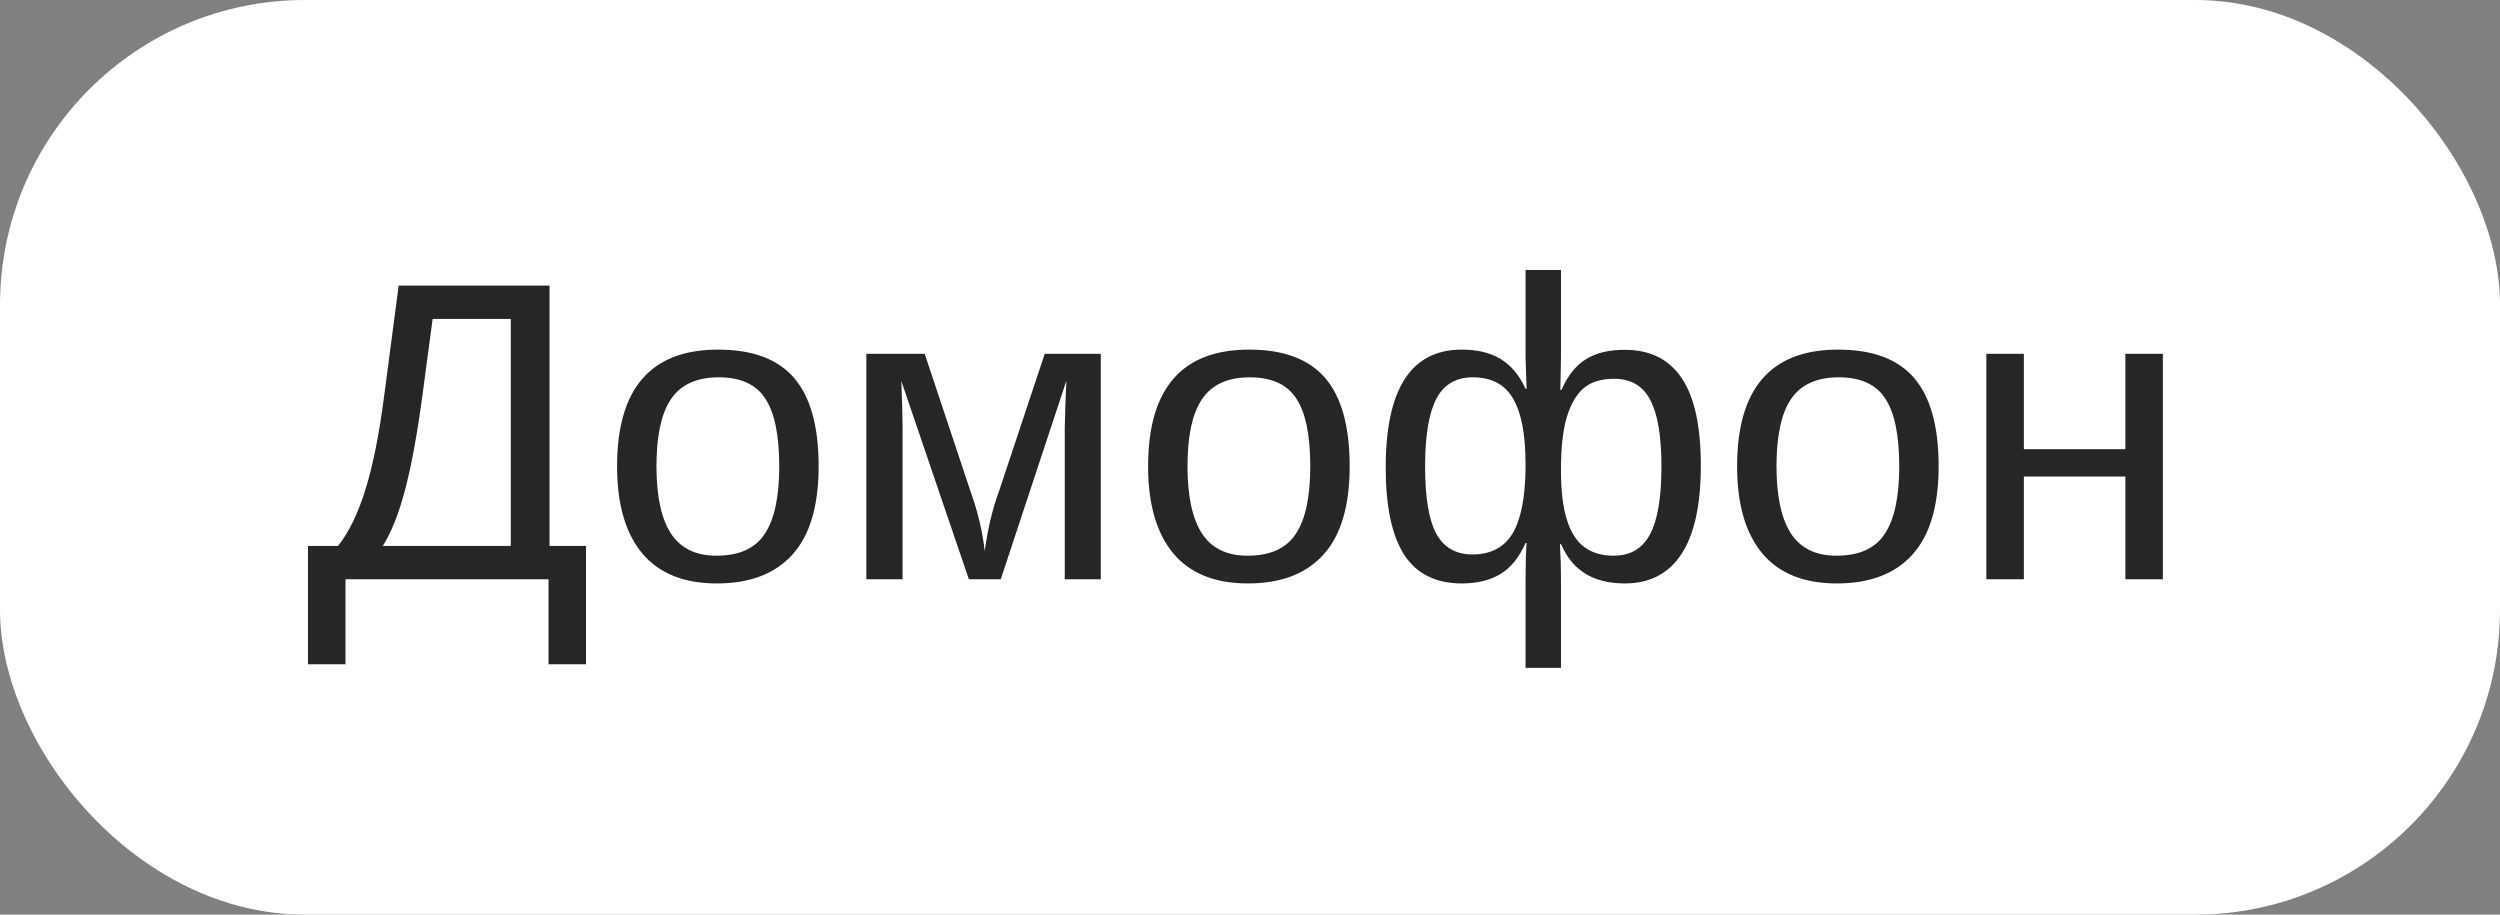 <?xml version="1.0" encoding="UTF-8"?> <svg xmlns="http://www.w3.org/2000/svg" width="82" height="30" viewBox="0 0 82 30" fill="none"><rect x="0" y="0" width="82" height="30" fill="#808080" stroke="none"/> <rect width="82" height="30" rx="10" fill="white"></rect> <path d="M18.025 17.906H19.222V21.789H17.991V19H11.333V21.789H10.102V17.906H11.087C11.442 17.464 11.743 16.844 11.989 16.047C12.24 15.245 12.45 14.181 12.618 12.854L13.076 9.368H18.025V17.906ZM16.754 17.906V10.462H14.19L13.855 12.977C13.687 14.226 13.5 15.245 13.295 16.033C13.09 16.822 12.844 17.446 12.557 17.906H16.754ZM26.851 15.295C26.851 16.589 26.566 17.553 25.996 18.186C25.426 18.82 24.599 19.137 23.515 19.137C22.435 19.137 21.619 18.809 21.067 18.152C20.516 17.491 20.24 16.539 20.24 15.295C20.24 12.743 21.345 11.467 23.556 11.467C24.686 11.467 25.518 11.779 26.051 12.403C26.584 13.023 26.851 13.987 26.851 15.295ZM25.559 15.295C25.559 14.274 25.406 13.534 25.101 13.073C24.8 12.608 24.292 12.376 23.576 12.376C22.856 12.376 22.334 12.613 22.011 13.087C21.692 13.556 21.532 14.292 21.532 15.295C21.532 16.27 21.689 17.004 22.004 17.496C22.323 17.984 22.822 18.227 23.501 18.227C24.239 18.227 24.766 17.991 25.08 17.517C25.399 17.043 25.559 16.302 25.559 15.295ZM32.825 19H31.779L29.564 12.499C29.592 13.21 29.605 13.727 29.605 14.051V19H28.416V11.604H30.33L31.834 16.122C32.071 16.774 32.226 17.425 32.299 18.077C32.399 17.343 32.554 16.692 32.764 16.122L34.268 11.604H36.106V19H34.924V14.051L34.944 13.271L34.978 12.485L32.825 19ZM44.269 15.295C44.269 16.589 43.984 17.553 43.414 18.186C42.844 18.82 42.017 19.137 40.933 19.137C39.852 19.137 39.037 18.809 38.485 18.152C37.934 17.491 37.658 16.539 37.658 15.295C37.658 12.743 38.763 11.467 40.974 11.467C42.104 11.467 42.935 11.779 43.469 12.403C44.002 13.023 44.269 13.987 44.269 15.295ZM42.977 15.295C42.977 14.274 42.824 13.534 42.519 13.073C42.218 12.608 41.71 12.376 40.994 12.376C40.274 12.376 39.752 12.613 39.429 13.087C39.11 13.556 38.95 14.292 38.95 15.295C38.95 16.27 39.107 17.004 39.422 17.496C39.741 17.984 40.24 18.227 40.919 18.227C41.657 18.227 42.184 17.991 42.498 17.517C42.817 17.043 42.977 16.302 42.977 15.295ZM55.787 15.268C55.787 16.562 55.575 17.53 55.151 18.173C54.732 18.815 54.112 19.137 53.292 19.137C52.262 19.137 51.567 18.708 51.207 17.852H51.166C51.189 18.248 51.2 18.635 51.2 19.014V21.905H50.038V19.014C50.038 18.517 50.05 18.116 50.072 17.811H50.038C49.828 18.285 49.553 18.624 49.211 18.829C48.874 19.034 48.452 19.137 47.946 19.137C47.099 19.137 46.47 18.825 46.06 18.2C45.654 17.571 45.451 16.616 45.451 15.336C45.451 12.757 46.283 11.467 47.946 11.467C48.457 11.467 48.88 11.569 49.218 11.774C49.56 11.979 49.833 12.305 50.038 12.752H50.072L50.038 11.72V8.855H51.2V11.727L51.18 12.793H51.214C51.423 12.319 51.692 11.982 52.02 11.781C52.349 11.576 52.773 11.474 53.292 11.474C54.126 11.474 54.75 11.786 55.165 12.41C55.58 13.03 55.787 13.982 55.787 15.268ZM46.743 15.295C46.743 16.32 46.866 17.059 47.112 17.51C47.363 17.961 47.757 18.186 48.295 18.186C48.887 18.186 49.323 17.963 49.601 17.517C49.879 17.065 50.024 16.352 50.038 15.377V15.213C50.038 14.251 49.901 13.538 49.628 13.073C49.359 12.608 48.919 12.376 48.309 12.376C47.757 12.376 47.358 12.611 47.112 13.08C46.866 13.55 46.743 14.288 46.743 15.295ZM54.495 15.295C54.495 14.301 54.372 13.575 54.126 13.114C53.884 12.654 53.49 12.424 52.943 12.424C52.515 12.424 52.18 12.529 51.938 12.738C51.697 12.948 51.512 13.269 51.385 13.702C51.262 14.13 51.2 14.693 51.2 15.391V15.548C51.209 16.464 51.353 17.141 51.631 17.578C51.909 18.011 52.342 18.227 52.93 18.227C53.472 18.227 53.868 17.995 54.119 17.53C54.37 17.061 54.495 16.316 54.495 15.295ZM63.587 15.295C63.587 16.589 63.302 17.553 62.732 18.186C62.163 18.82 61.336 19.137 60.251 19.137C59.171 19.137 58.355 18.809 57.804 18.152C57.252 17.491 56.977 16.539 56.977 15.295C56.977 12.743 58.082 11.467 60.292 11.467C61.422 11.467 62.254 11.779 62.787 12.403C63.32 13.023 63.587 13.987 63.587 15.295ZM62.295 15.295C62.295 14.274 62.142 13.534 61.837 13.073C61.536 12.608 61.028 12.376 60.312 12.376C59.592 12.376 59.071 12.613 58.747 13.087C58.428 13.556 58.269 14.292 58.269 15.295C58.269 16.27 58.426 17.004 58.74 17.496C59.059 17.984 59.558 18.227 60.237 18.227C60.976 18.227 61.502 17.991 61.816 17.517C62.135 17.043 62.295 16.302 62.295 15.295ZM66.383 11.604V14.734H69.712V11.604H70.942V19H69.712V15.63H66.383V19H65.152V11.604H66.383Z" fill="#262626"></path> </svg> 
